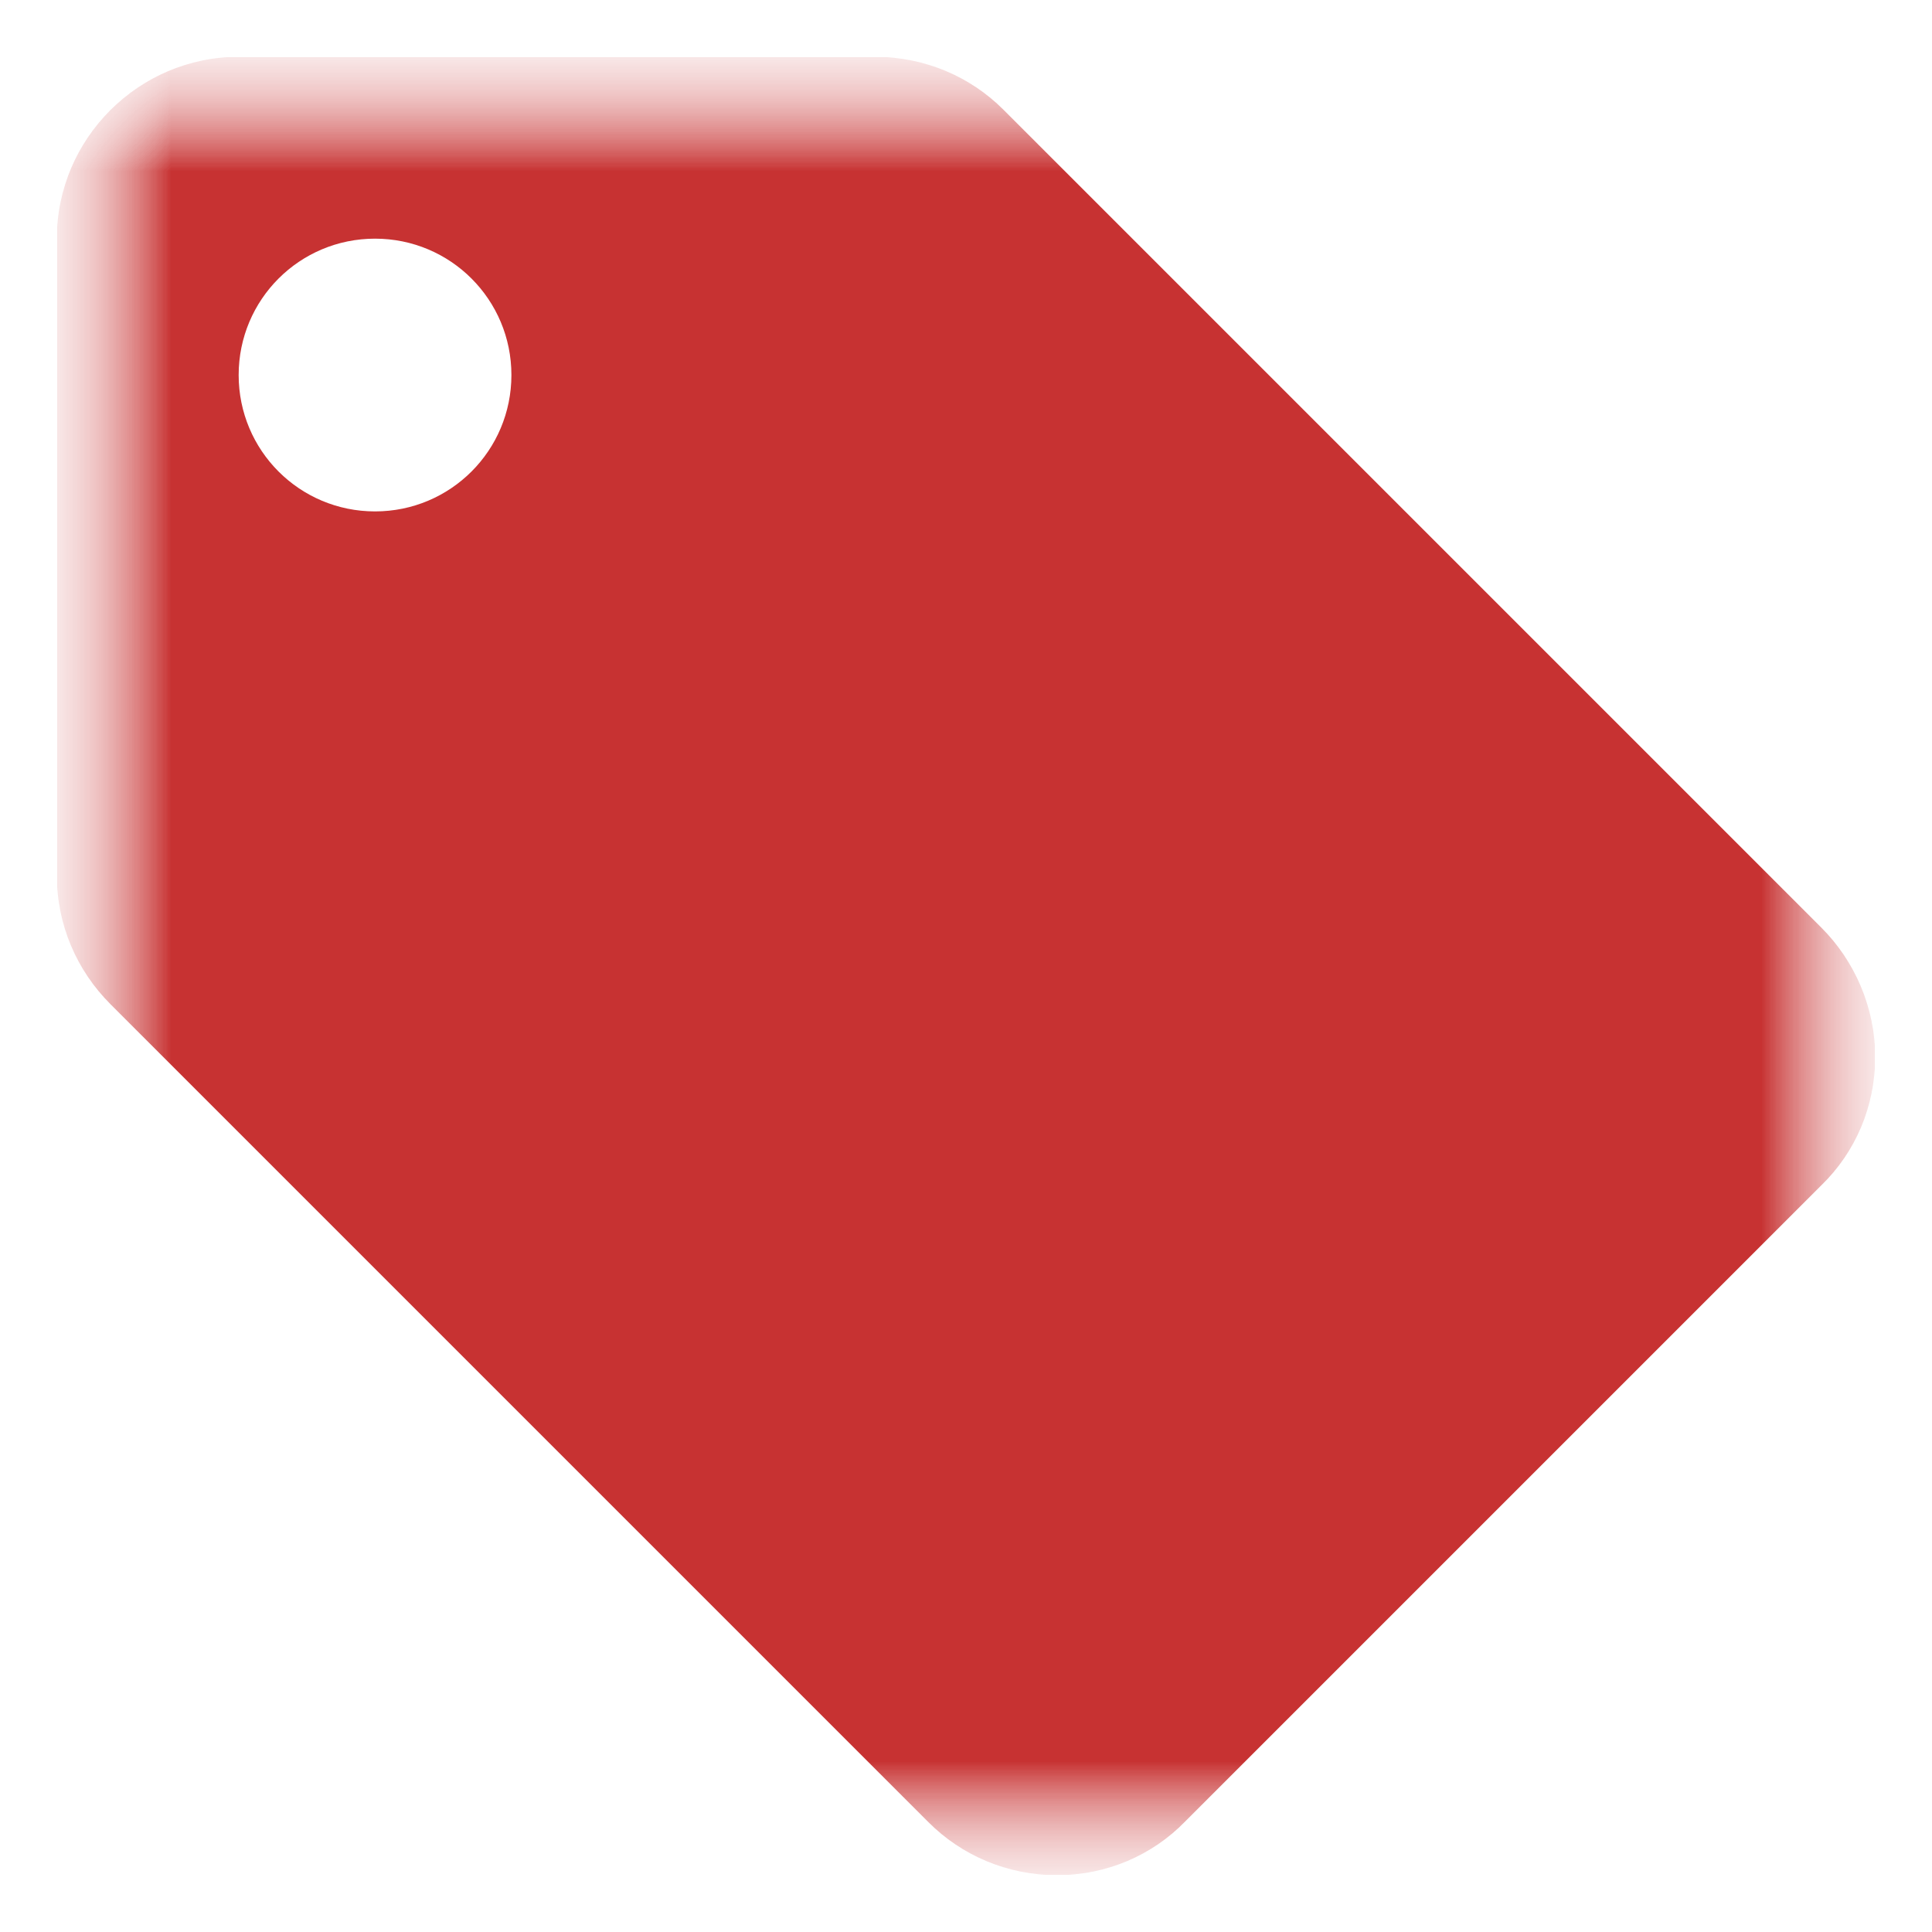 <svg xmlns="http://www.w3.org/2000/svg" width="17" height="17" viewBox="0 0 17 17" fill="none"><g clip-path="url(#clip0_138_152)"><mask id="mask0_138_152" style="mask-type:luminance" maskUnits="userSpaceOnUse" x="0" y="0" width="17" height="17"><path d="M16.5 0.5H0.5V16.5H16.5V0.5Z" fill="white"></path></mask><g mask="url(#mask0_138_152)"><mask id="mask1_138_152" style="mask-type:luminance" maskUnits="userSpaceOnUse" x="0" y="0" width="17" height="17"><path d="M16.5 0.5H0.5V16.5H16.5V0.5Z" fill="white"></path></mask><g mask="url(#mask1_138_152)"><mask id="mask2_138_152" style="mask-type:luminance" maskUnits="userSpaceOnUse" x="0" y="0" width="17" height="17"><path d="M16.5 0.5H0.5V16.5H16.5V0.5Z" fill="white"></path></mask><g mask="url(#mask2_138_152)"><path d="M16.028 8.164L8.828 0.964C8.54 0.676 8.14 0.5 7.7 0.5H2.1C1.22 0.5 0.5 1.22 0.5 2.1V7.7C0.5 8.14 0.676 8.54 0.972 8.836L8.172 16.036C8.46 16.324 8.86 16.5 9.3 16.5C9.74 16.5 10.14 16.324 10.428 16.028L16.028 10.428C16.324 10.14 16.5 9.74 16.5 9.3C16.5 8.86 16.316 8.452 16.028 8.164ZM3.3 4.5C2.636 4.5 2.1 3.964 2.1 3.3C2.1 2.636 2.636 2.1 3.3 2.1C3.964 2.1 4.5 2.636 4.5 3.3C4.5 3.964 3.964 4.5 3.3 4.5Z" fill="#C73232"></path></g></g></g></g><defs><clipPath id="clip0_138_152"><rect width="16" height="16" fill="white" transform="translate(0.5 0.5)"></rect></clipPath></defs></svg>